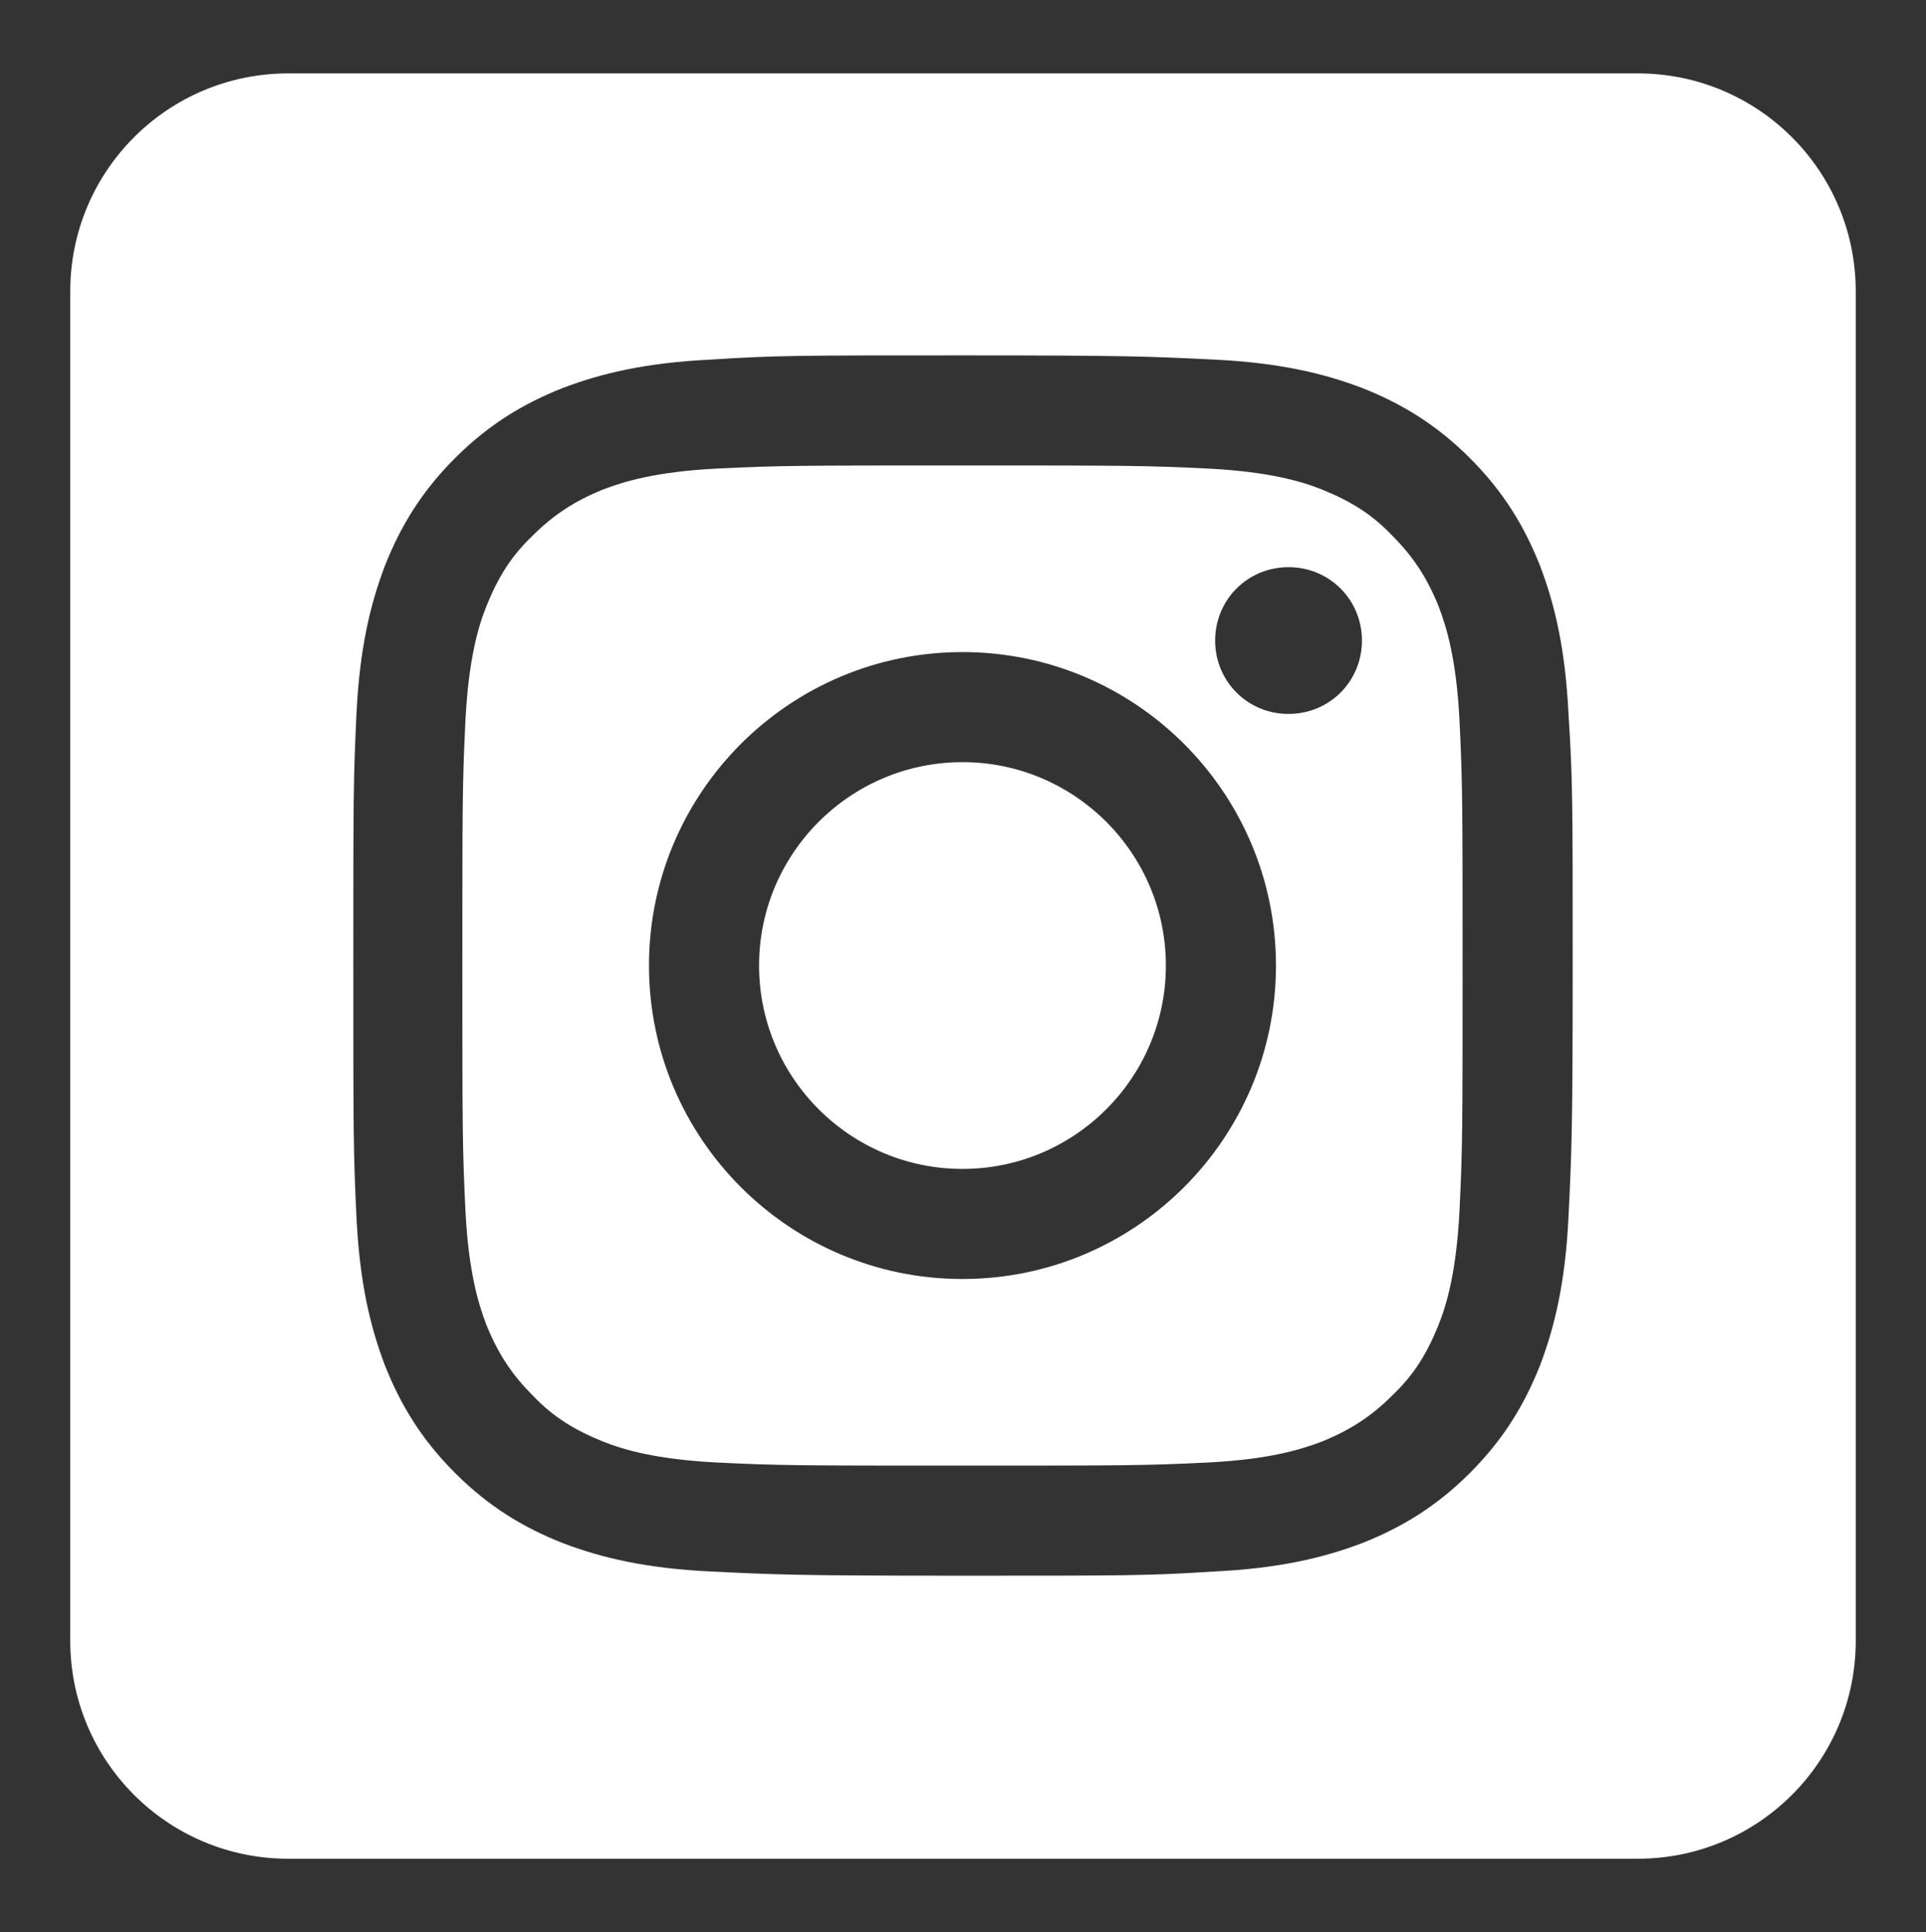 <?xml version="1.0" encoding="UTF-8"?>
<svg id="Layer_1" data-name="Layer 1" xmlns="http://www.w3.org/2000/svg" viewBox="0 0 18.37 18.43">
  <rect x="0" y="0" width="18.37" height="18.43" fill="#333333" stroke="none"/>
  <defs>
    <style>
      .cls-1 {
        fill: #fff;
        fill-rule: evenodd;
      }
    </style>
  </defs>
  <path class="cls-1" d="M15.62.7c1.15,0,2.08.93,2.08,2.08v12.87c0,1.15-.93,2.08-2.08,2.08H2.75c-1.15,0-2.08-.93-2.08-2.08V2.78C.67,1.63,1.6.7,2.75.7h12.87ZM9.18,3.39c-1.58,0-1.78,0-2.4.04-.62.03-1.04.13-1.41.27-.38.15-.71.35-1.03.67-.32.32-.52.65-.67,1.03-.14.37-.24.79-.27,1.41-.03.62-.03.82-.03,2.4s0,1.78.03,2.4c.03.62.13,1.04.27,1.41.15.38.35.71.67,1.03.32.32.65.52,1.03.67.37.14.79.24,1.41.27.62.03.82.04,2.4.04s1.78,0,2.4-.04c.62-.03,1.04-.13,1.41-.27.38-.15.71-.35,1.03-.67s.52-.65.67-1.03c.14-.37.24-.79.27-1.41.03-.62.04-.82.04-2.4s0-1.78-.04-2.4c-.03-.62-.13-1.04-.27-1.41-.15-.38-.35-.71-.67-1.03-.32-.32-.65-.52-1.03-.67-.37-.14-.79-.24-1.41-.27-.62-.03-.82-.04-2.4-.04ZM9.18,4.44c1.55,0,1.74,0,2.35.03.57.03.88.12,1.08.2.27.11.47.23.67.44.2.2.33.4.44.67.08.21.17.51.2,1.08.03.61.03.8.03,2.35s0,1.74-.03,2.35c-.03.57-.12.88-.2,1.08-.11.27-.23.47-.44.67-.2.2-.4.33-.67.44-.21.08-.51.17-1.08.2-.61.03-.8.03-2.35.03s-1.74,0-2.35-.03c-.57-.03-.88-.12-1.08-.2-.27-.11-.47-.23-.67-.44-.2-.2-.33-.4-.44-.67-.08-.21-.17-.51-.2-1.08-.03-.61-.03-.8-.03-2.35s0-1.74.03-2.35c.03-.57.12-.88.2-1.08.11-.27.23-.47.44-.67.2-.2.4-.33.67-.44.21-.08.51-.17,1.08-.2.61-.03.8-.03,2.35-.03h0ZM9.18,6.22c-1.65,0-2.99,1.34-2.99,2.99s1.34,2.99,2.99,2.99,2.99-1.34,2.99-2.99-1.34-2.99-2.99-2.99h0ZM9.18,11.15c-1.07,0-1.94-.87-1.94-1.94s.87-1.94,1.94-1.94,1.94.87,1.94,1.94-.87,1.94-1.94,1.94ZM12.99,6.11c0,.39-.31.7-.7.7s-.7-.31-.7-.7.31-.7.7-.7.7.31.7.7h0Z"/>
</svg>